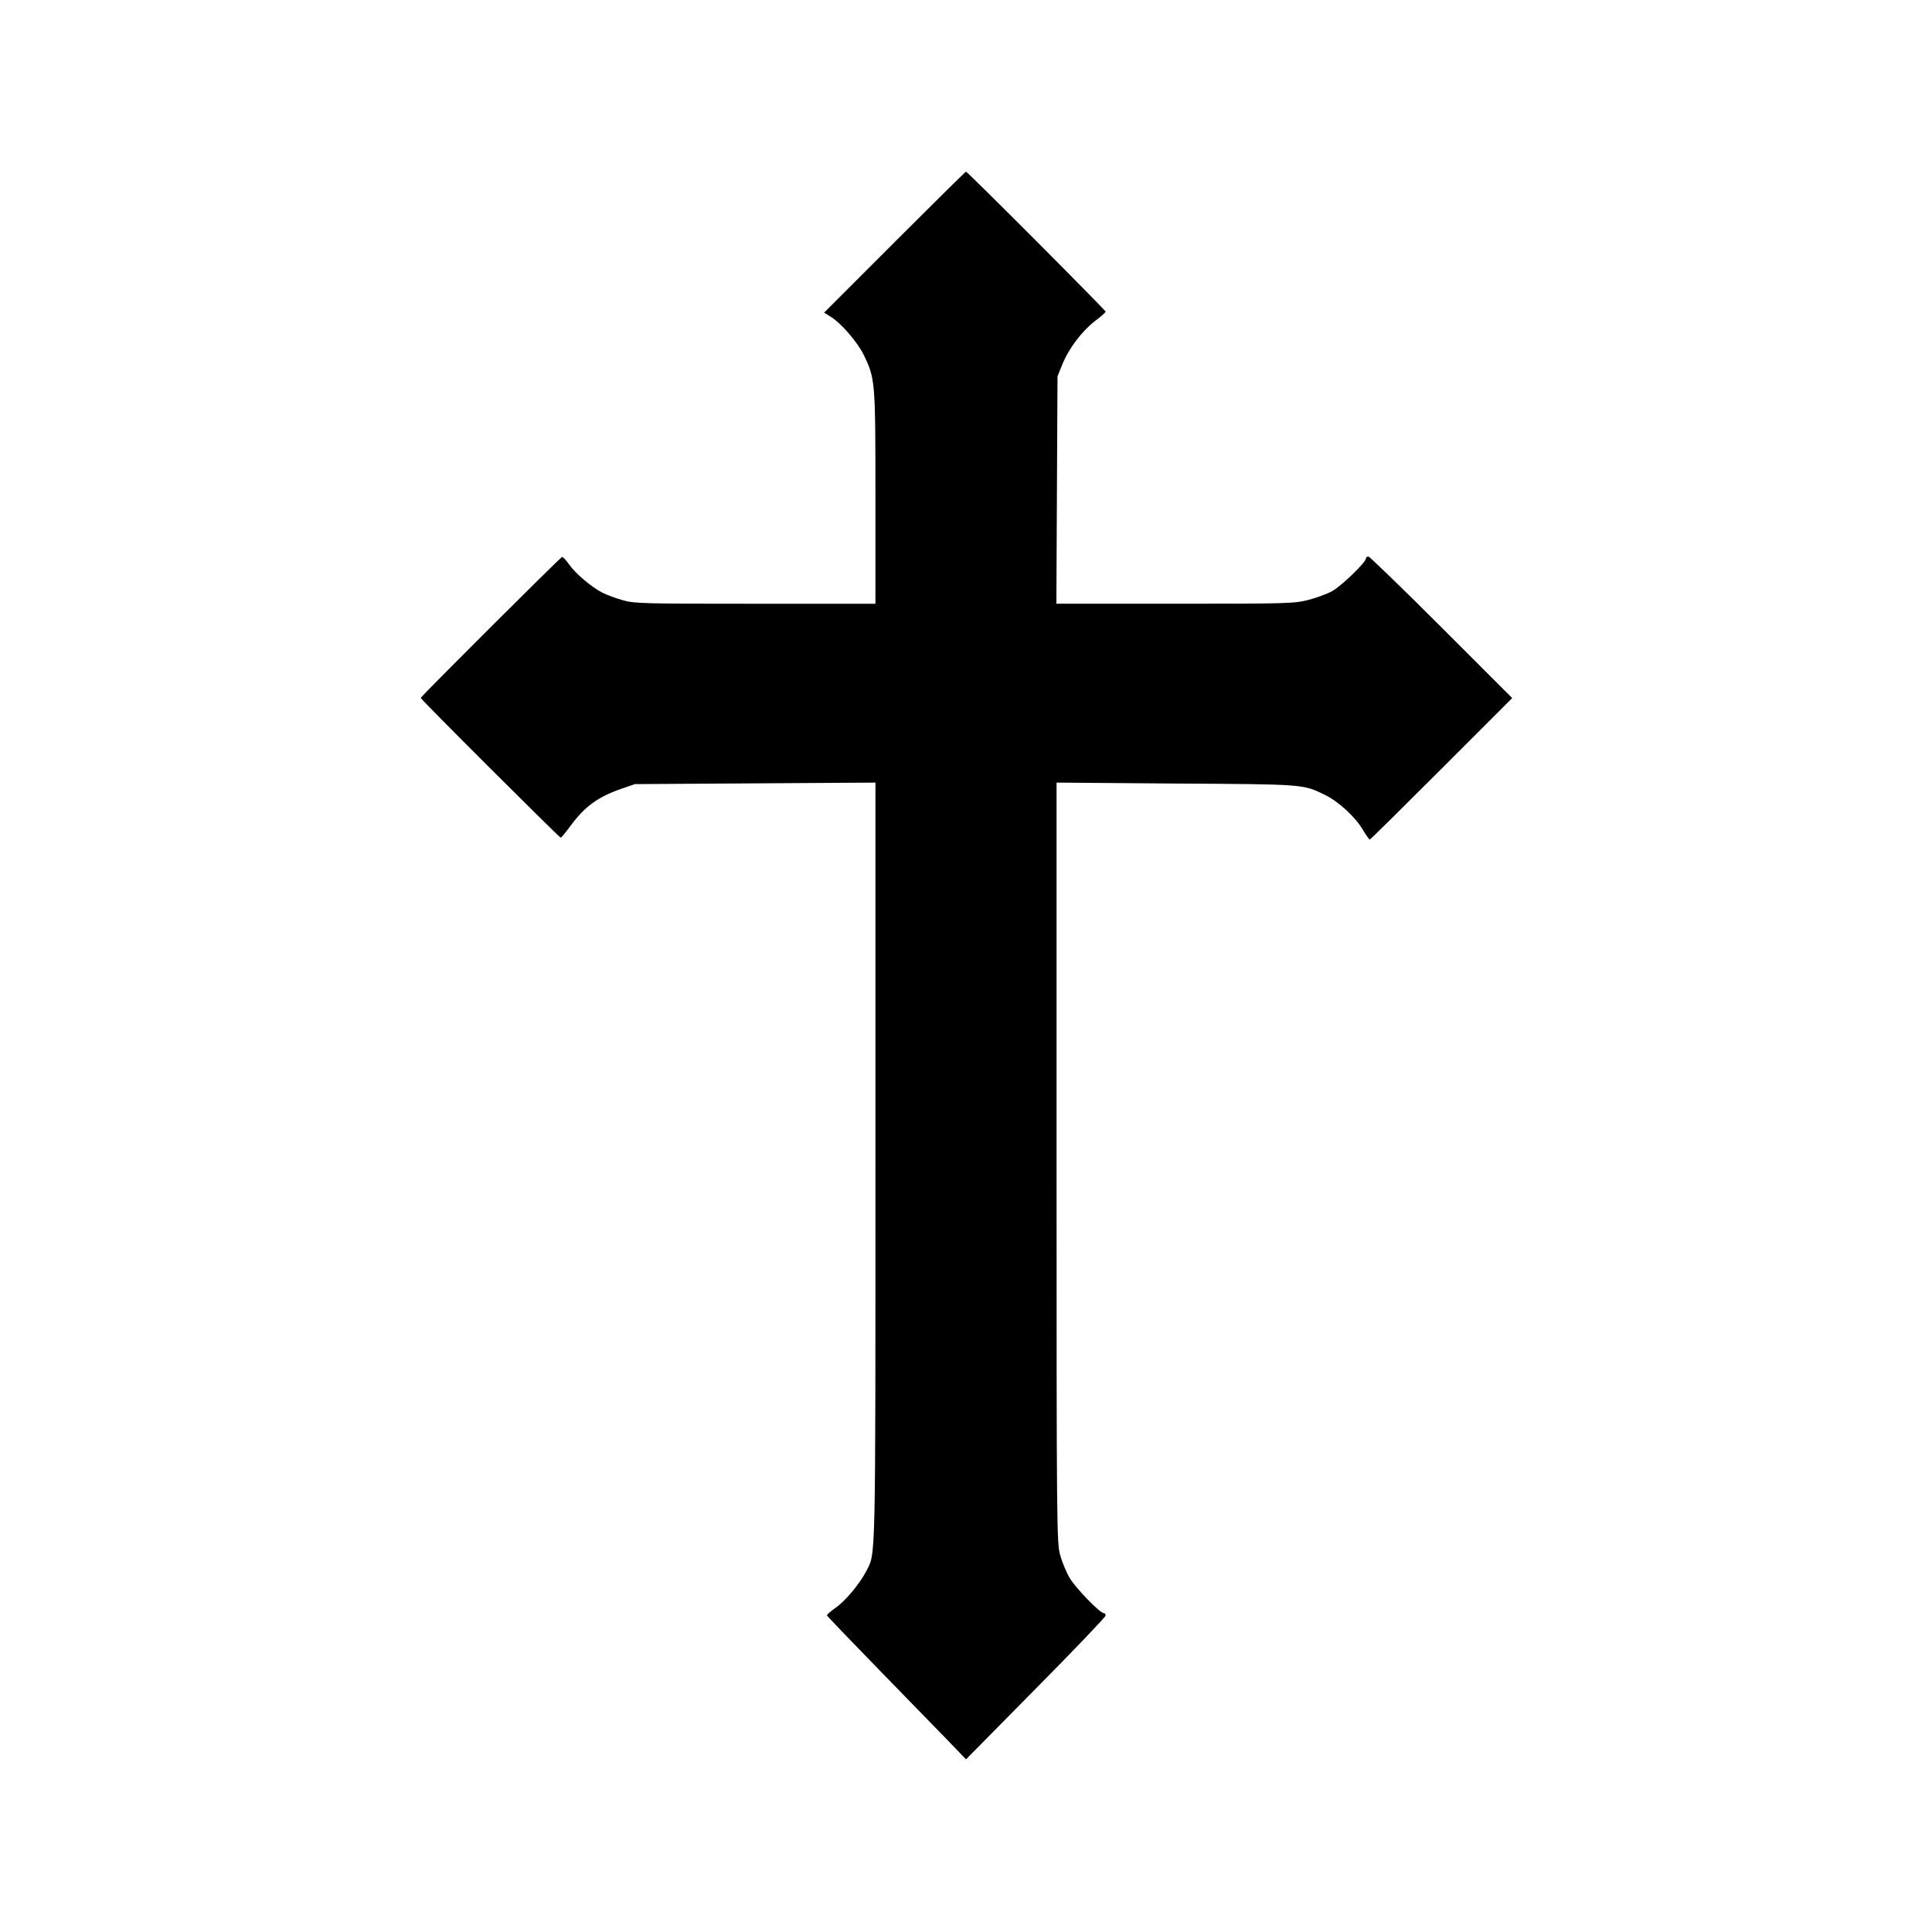 <?xml version="1.0" standalone="no"?>
<!DOCTYPE svg PUBLIC "-//W3C//DTD SVG 20010904//EN"
 "http://www.w3.org/TR/2001/REC-SVG-20010904/DTD/svg10.dtd">
<svg version="1.0" xmlns="http://www.w3.org/2000/svg"
 width="1024pt" height="1024pt" viewBox="0 0 1024 1024"
 preserveAspectRatio="xMidYMid meet">
<g transform="translate(0,1024) scale(0.1,-0.1)"
fill="#000000" stroke="none">
<path d="M4741 8956 l-373 -373 35 -22 c57 -35 143 -136 176 -204 60 -125 61
-138 61 -754 l0 -563 -638 0 c-592 0 -642 1 -702 19 -36 10 -84 28 -106 39
-59 30 -145 103 -178 151 -16 23 -33 40 -37 39 -11 -4 -749 -740 -749 -747 0
-8 735 -741 742 -741 3 0 26 28 52 63 74 101 144 152 263 194 l78 27 638 4
637 4 0 -2014 c0 -2166 2 -2066 -49 -2166 -34 -66 -109 -156 -160 -192 -27
-19 -49 -38 -48 -42 1 -4 124 -132 273 -285 149 -153 315 -323 368 -378 l96
-100 370 375 c204 206 370 380 370 387 0 7 -4 13 -10 13 -20 0 -146 130 -179
184 -19 31 -42 87 -52 124 -18 64 -19 150 -19 2080 l0 2014 633 -5 c684 -4
673 -3 791 -61 70 -34 159 -116 198 -182 18 -30 35 -54 38 -54 3 0 174 169
380 375 l375 375 -375 375 c-206 206 -381 375 -387 375 -7 0 -13 -4 -13 -10 0
-20 -131 -147 -179 -173 -27 -15 -84 -36 -127 -47 -73 -19 -112 -20 -706 -20
l-629 0 3 603 3 602 25 62 c34 85 103 176 172 230 32 24 58 47 58 51 0 8 -732
742 -740 742 -3 0 -173 -168 -379 -374z"/>
</g>
</svg>
